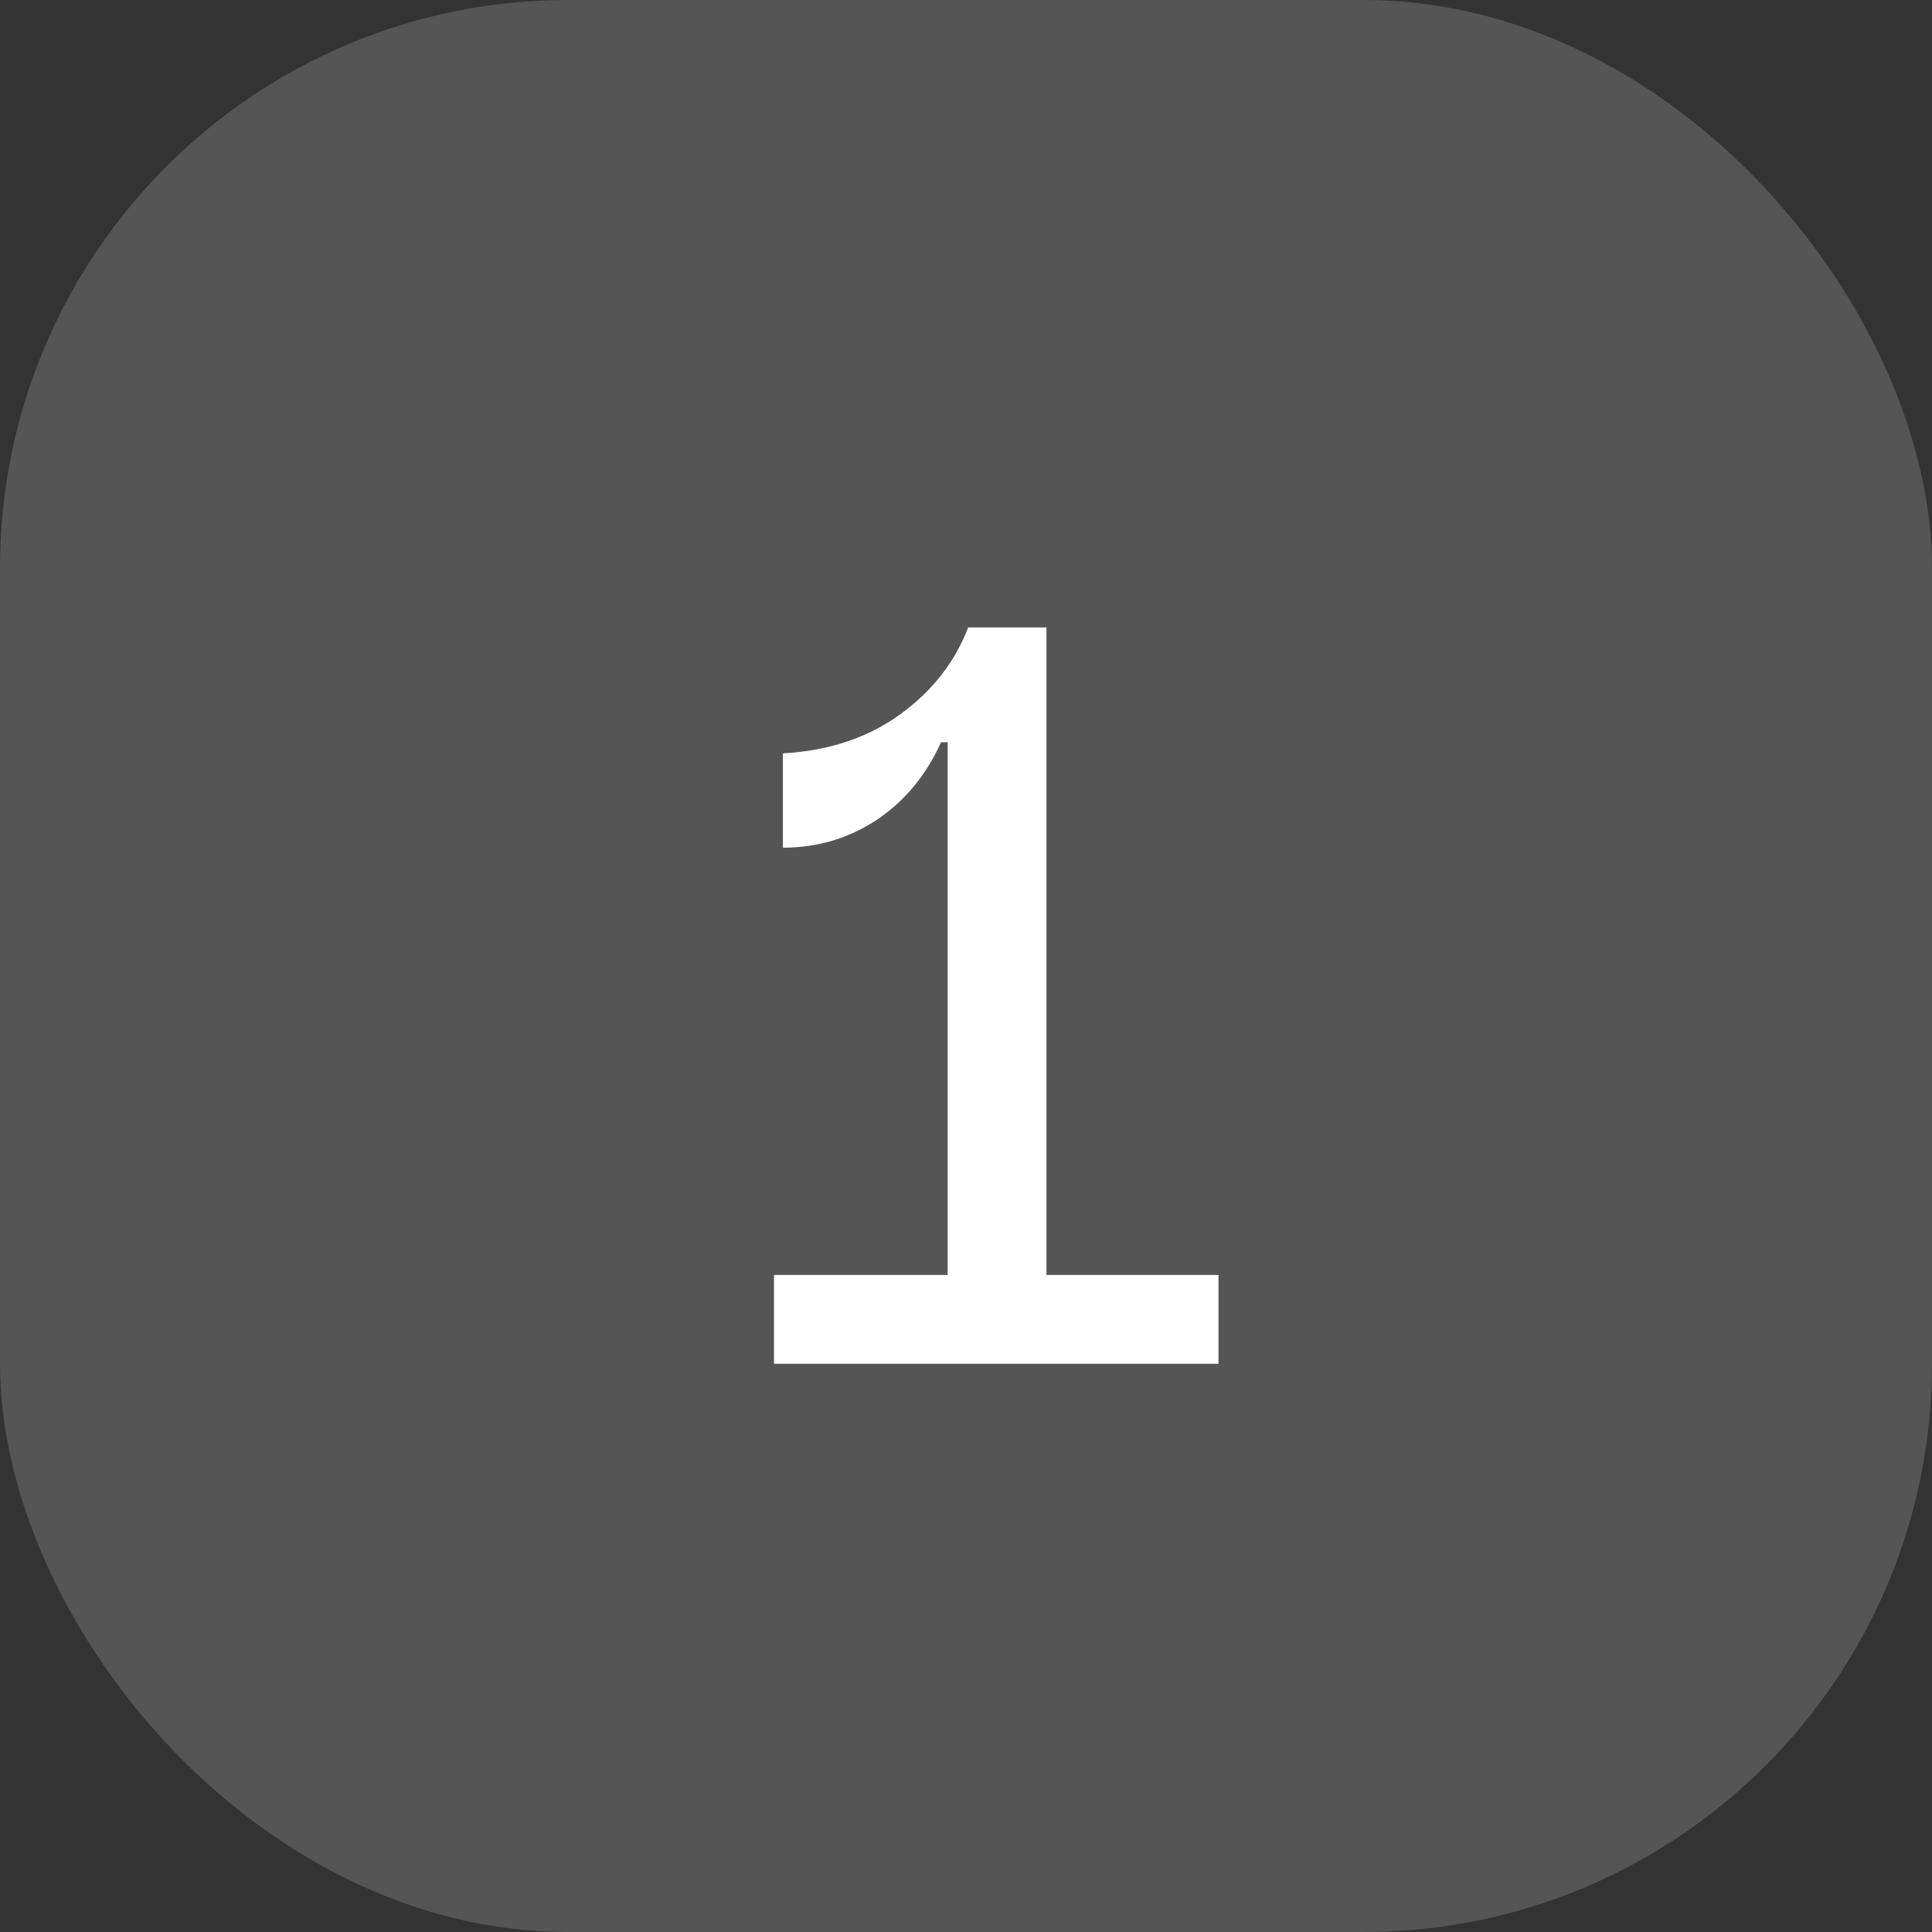 <svg width="68" height="68" viewBox="0 0 68 68" fill="none" xmlns="http://www.w3.org/2000/svg">
<rect x="0" y="0" width="68" height="68" fill="#333333" stroke="none"/>
<rect width="68" height="68" rx="20" fill="#787878" fill-opacity="0.5"/>
<path d="M27.242 44.875H33.355V26.125H33.121C32.6 27.284 31.845 28.195 30.855 28.859C29.866 29.51 28.766 29.836 27.555 29.836V26.516C29.169 26.424 30.543 25.969 31.676 25.148C32.809 24.328 33.609 23.306 34.078 22.082H36.832V44.875H42.887V48H27.242V44.875Z" fill="white"/>
</svg>
